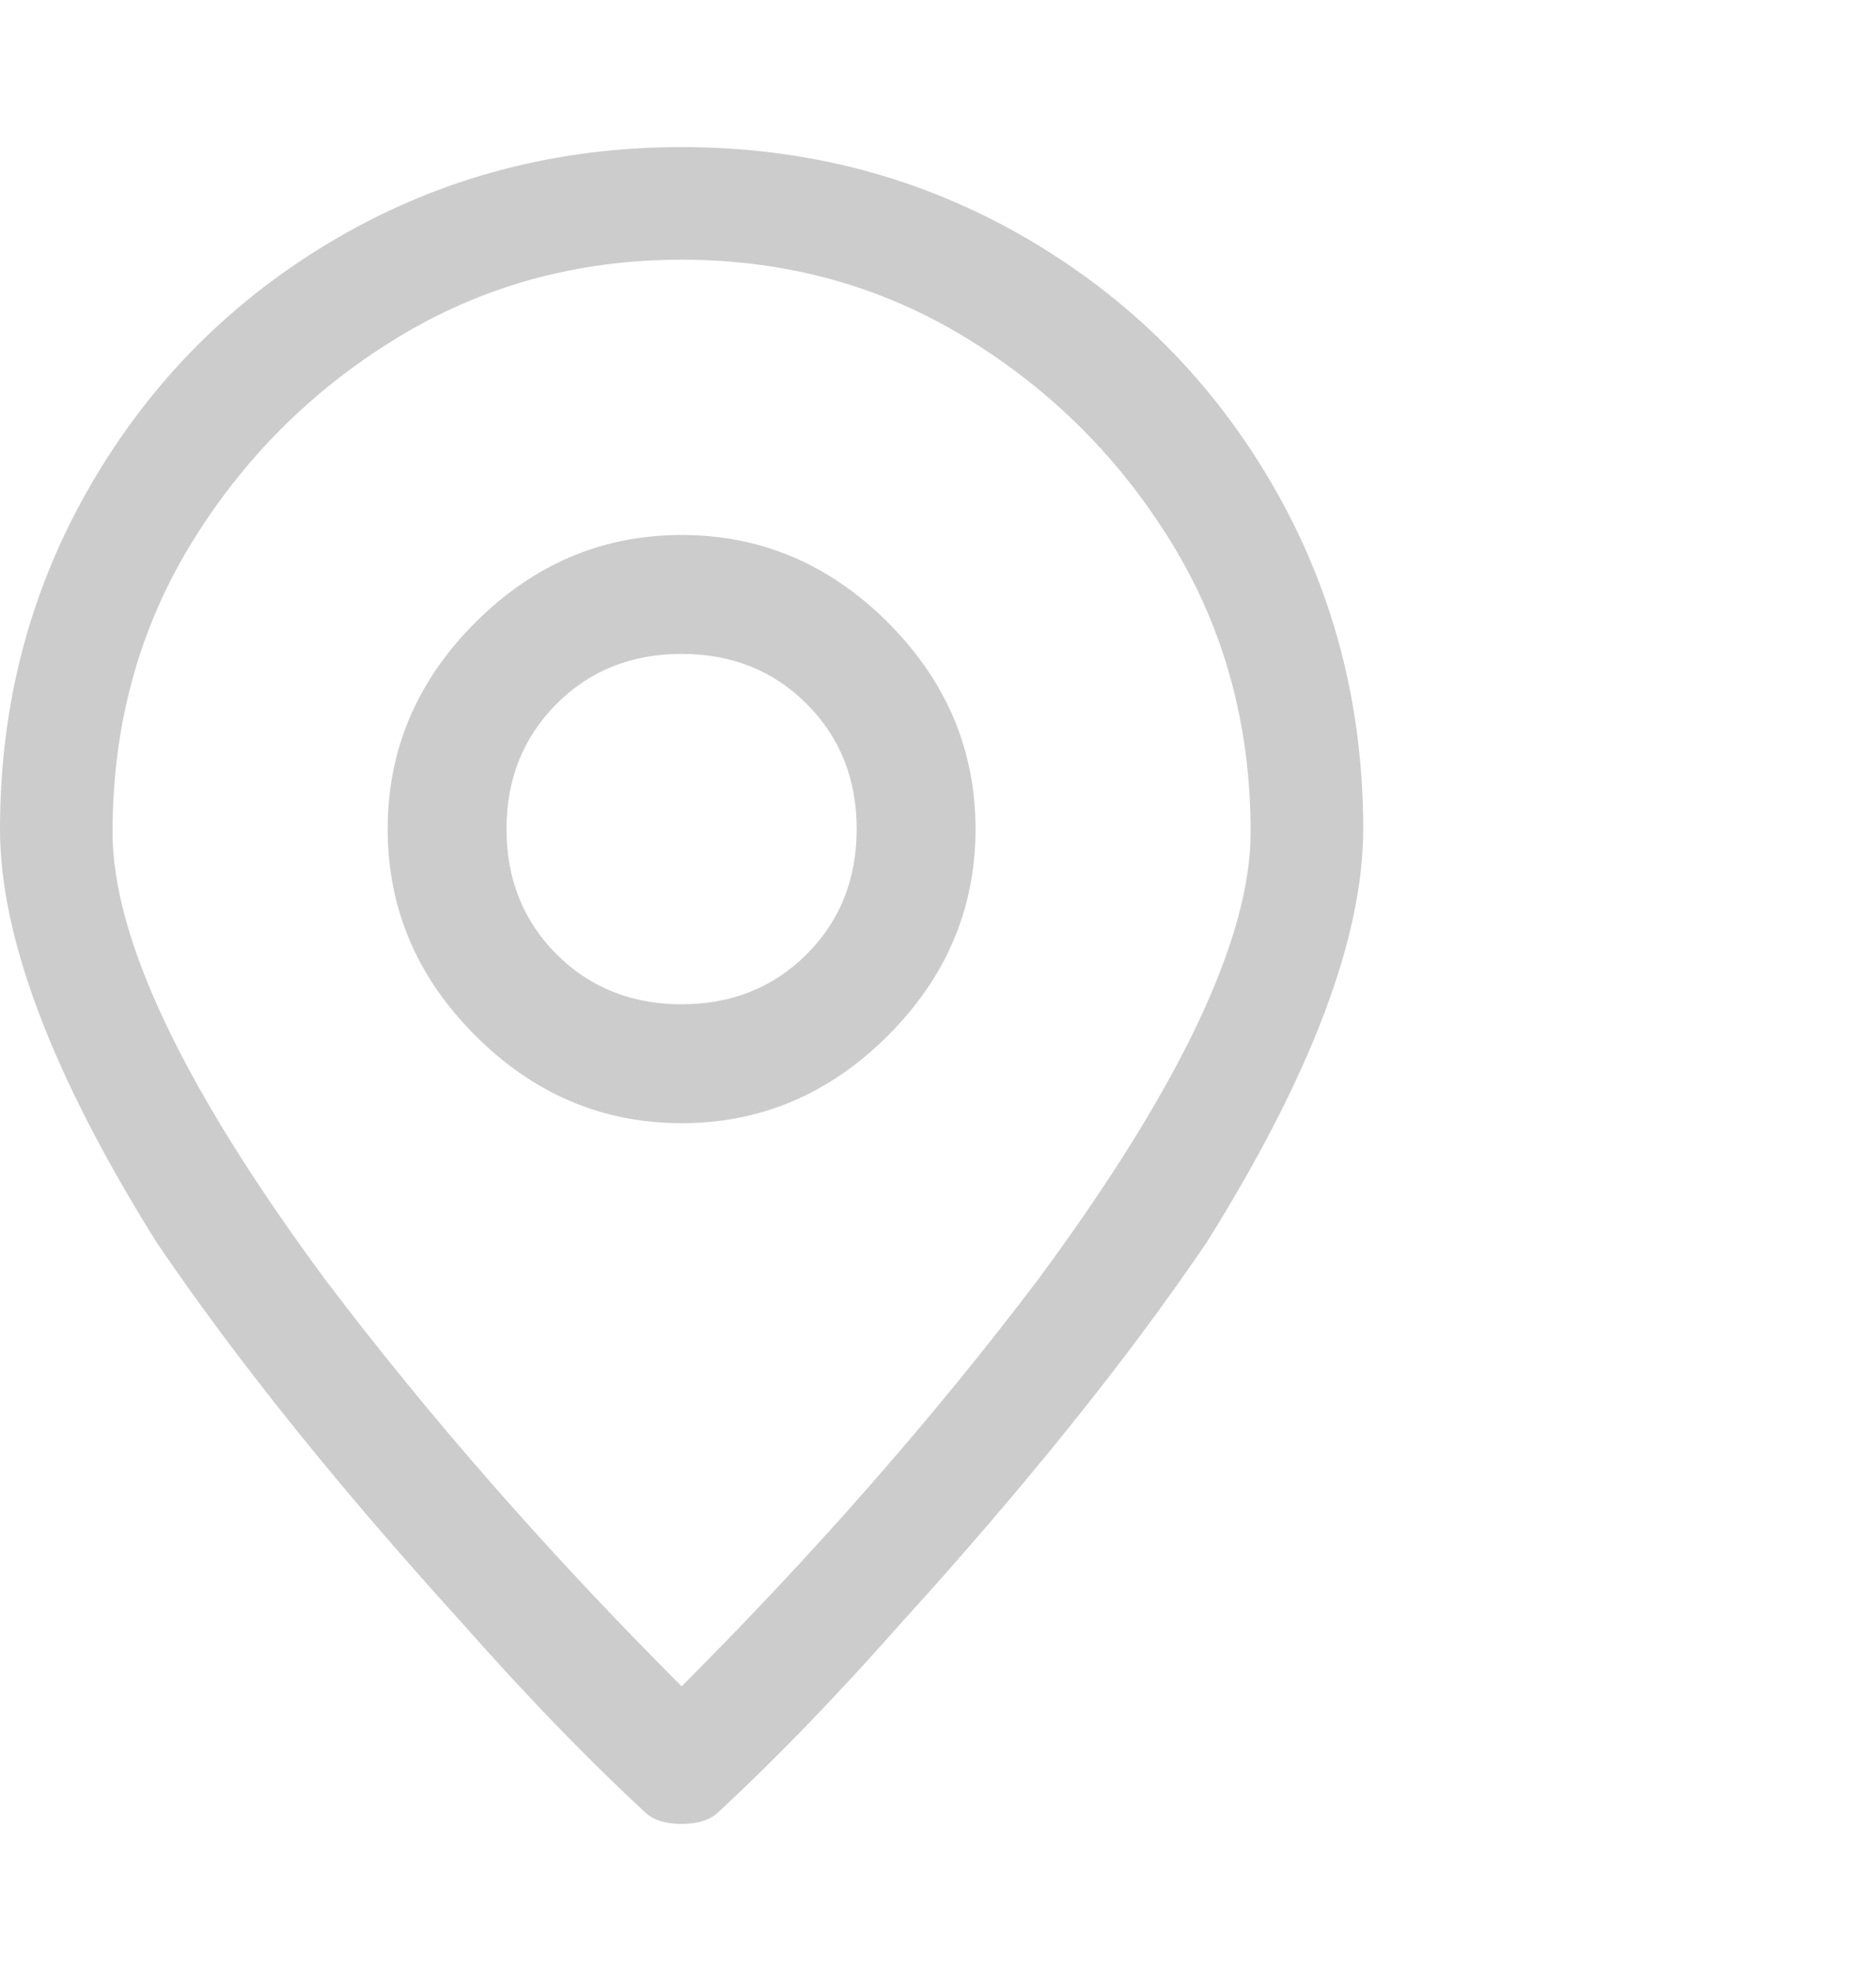 <svg width="20" height="21" viewBox="0 0 20 21" fill="none" xmlns="http://www.w3.org/2000/svg">
<g clip-path="url(#clip0_344_468)">
<path d="M6.867 19.3C6.956 19.389 7.089 19.433 7.267 19.433C7.444 19.433 7.578 19.389 7.667 19.3C8.289 18.722 8.933 18.055 9.6 17.3C10.933 15.833 12.022 14.478 12.867 13.233C13.978 11.456 14.533 9.989 14.533 8.833C14.533 7.5 14.211 6.278 13.567 5.167C12.922 4.056 12.044 3.178 10.933 2.533C9.822 1.889 8.6 1.567 7.267 1.567C5.933 1.567 4.711 1.889 3.6 2.533C2.489 3.178 1.611 4.056 0.967 5.167C0.322 6.278 0 7.5 0 8.833C0 9.989 0.556 11.456 1.667 13.233C2.511 14.478 3.6 15.833 4.933 17.3C5.6 18.055 6.244 18.722 6.867 19.3ZM7.267 2.767C8.378 2.767 9.389 3.044 10.3 3.6C11.211 4.156 11.944 4.889 12.5 5.8C13.056 6.711 13.333 7.733 13.333 8.867C13.333 10 12.578 11.589 11.067 13.633C9.956 15.1 8.689 16.544 7.267 17.967C5.844 16.544 4.578 15.1 3.467 13.633C1.956 11.589 1.2 10 1.2 8.867C1.2 7.733 1.478 6.711 2.033 5.8C2.589 4.889 3.322 4.156 4.233 3.6C5.144 3.044 6.156 2.767 7.267 2.767ZM10.4 8.833C10.4 7.989 10.089 7.256 9.467 6.633C8.844 6.011 8.111 5.7 7.267 5.7C6.422 5.7 5.689 6.011 5.067 6.633C4.444 7.256 4.133 7.989 4.133 8.833C4.133 9.678 4.444 10.411 5.067 11.033C5.689 11.655 6.422 11.967 7.267 11.967C8.111 11.967 8.844 11.655 9.467 11.033C10.089 10.411 10.4 9.678 10.4 8.833ZM5.4 8.833C5.4 8.3 5.578 7.856 5.933 7.5C6.289 7.144 6.733 6.967 7.267 6.967C7.8 6.967 8.244 7.144 8.6 7.5C8.956 7.856 9.133 8.3 9.133 8.833C9.133 9.367 8.956 9.811 8.6 10.167C8.244 10.522 7.8 10.7 7.267 10.7C6.733 10.7 6.289 10.522 5.933 10.167C5.578 9.811 5.4 9.367 5.4 8.833Z" fill="#CCCCCC"/>
</g>
<defs>
<clipPath id="clip0_344_468">
<rect width="20" height="20" fill="white" transform="matrix(1 0 0 -1 0 20.5)"/>
</clipPath>
</defs>
</svg>
